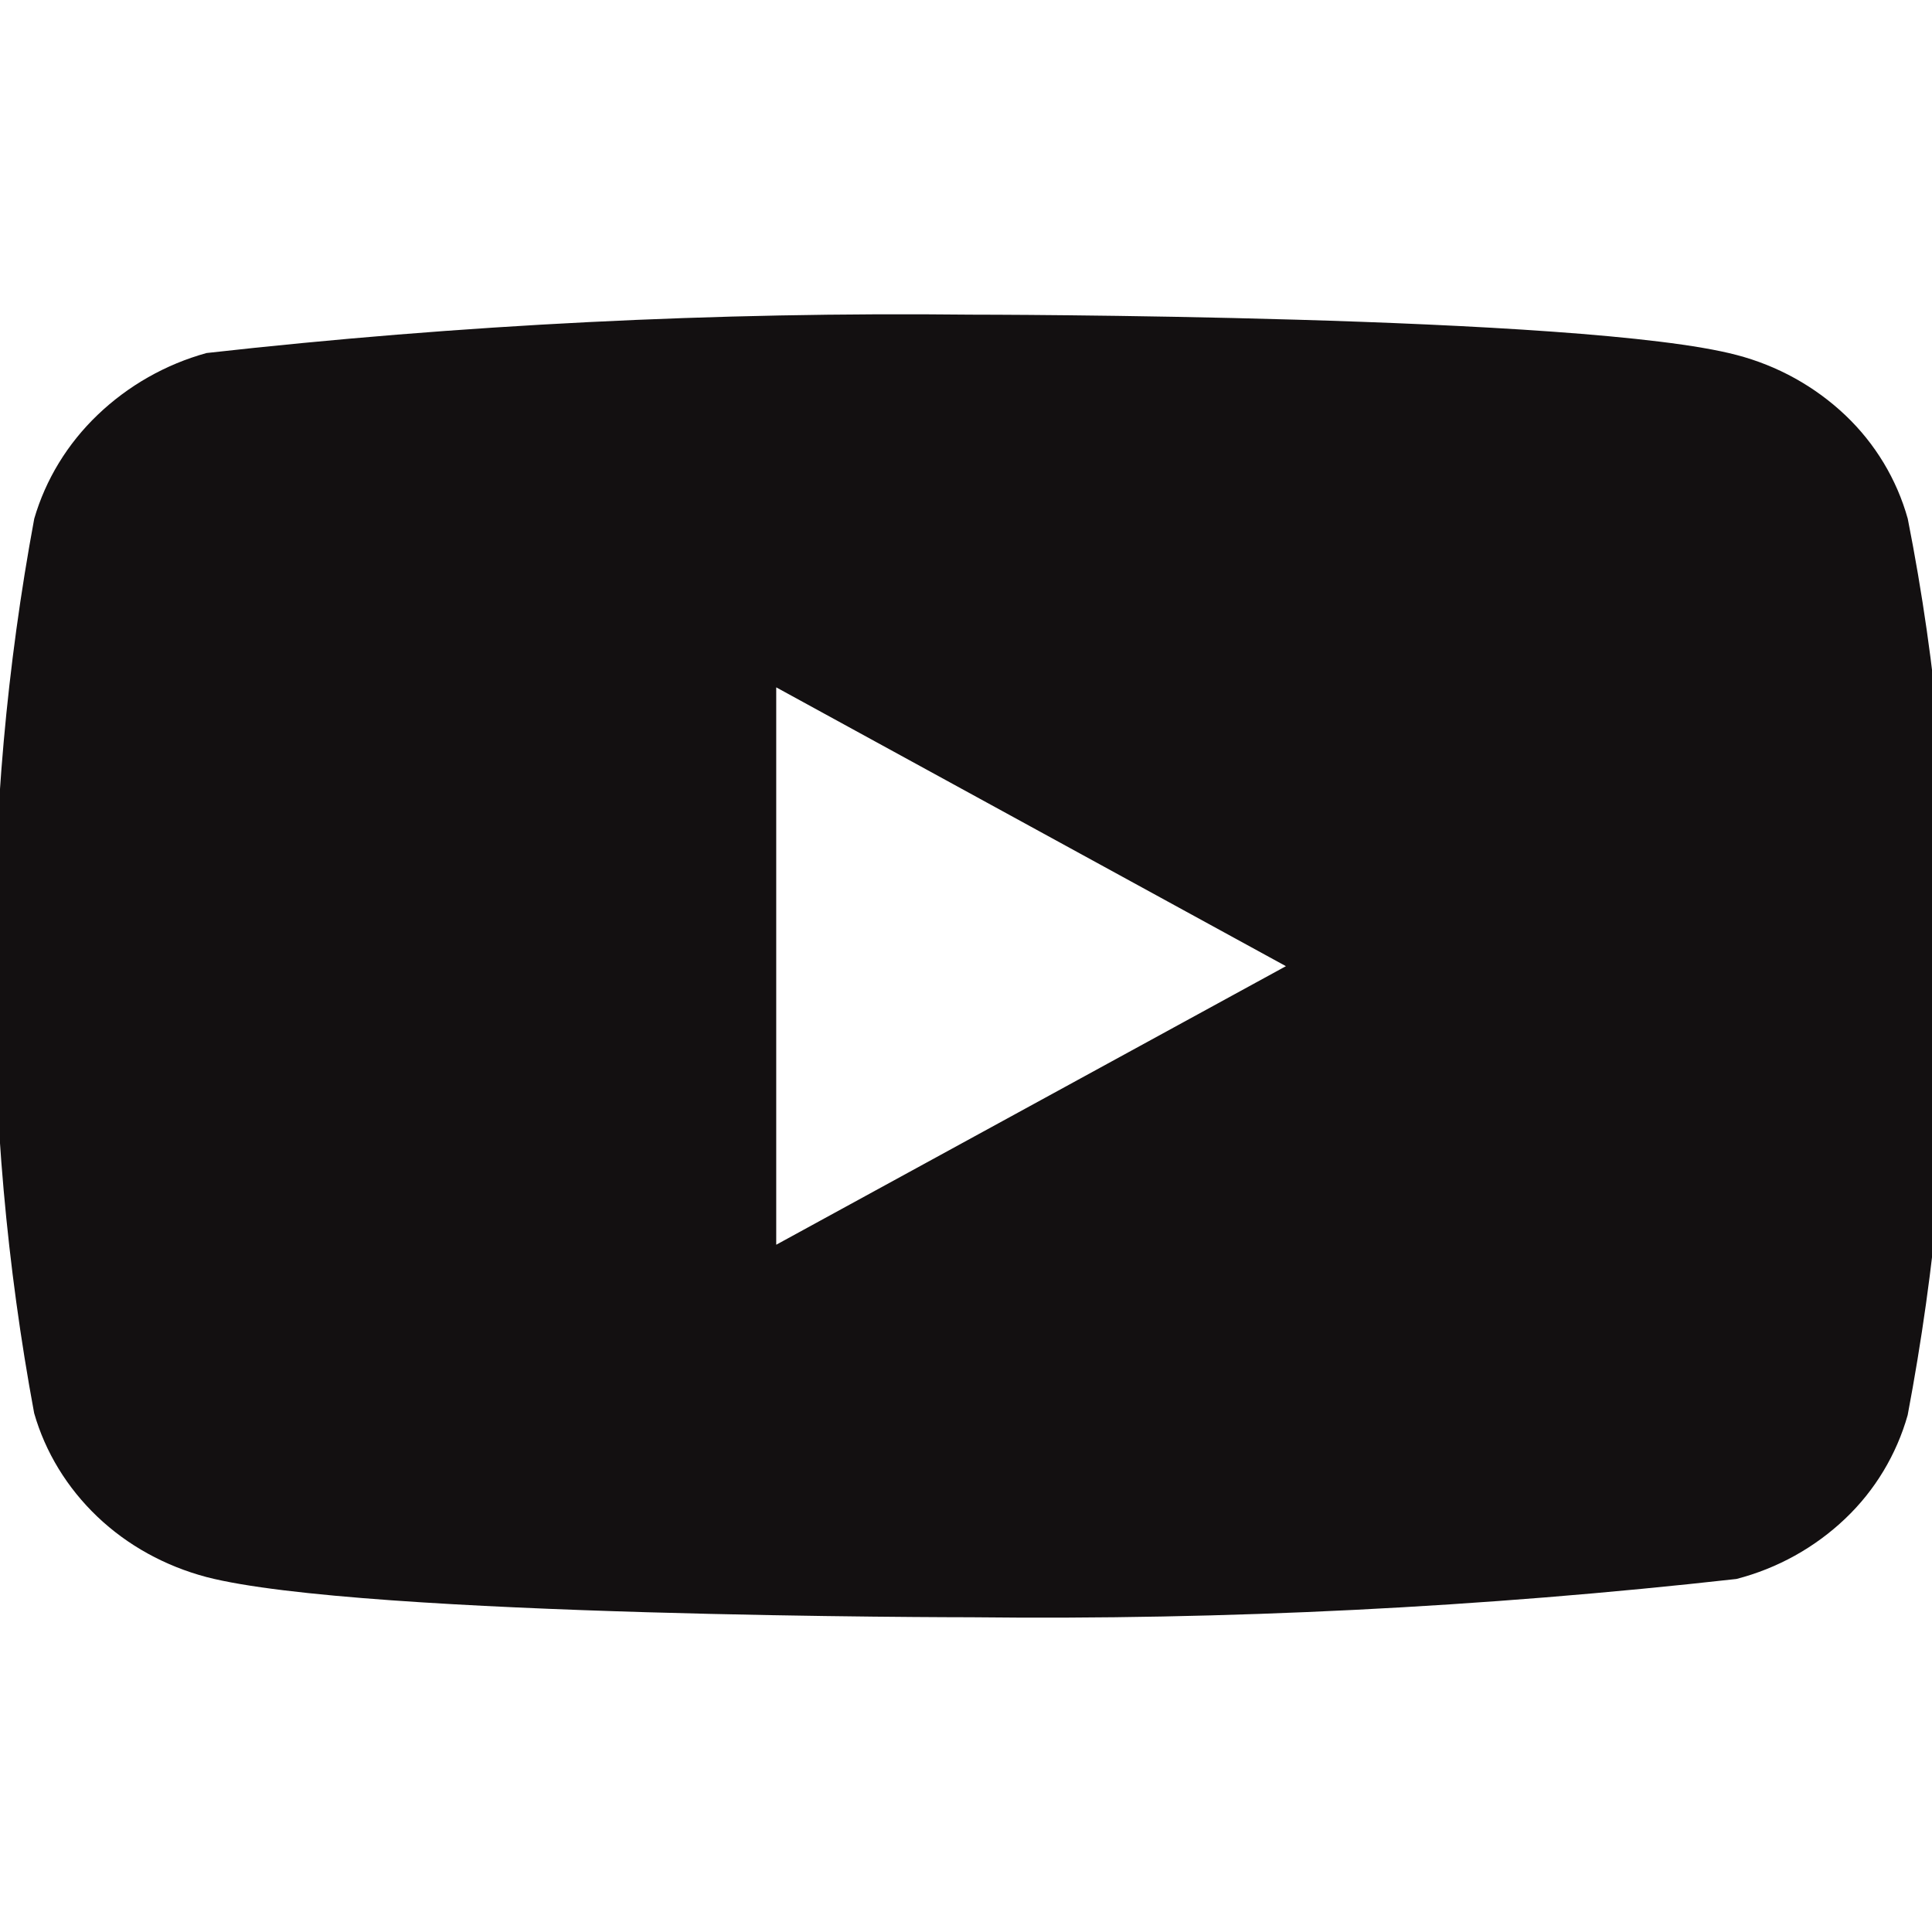 <?xml version="1.0" encoding="utf-8"?>
<!-- Generator: Adobe Illustrator 16.0.0, SVG Export Plug-In . SVG Version: 6.00 Build 0)  -->
<!DOCTYPE svg PUBLIC "-//W3C//DTD SVG 1.1//EN" "http://www.w3.org/Graphics/SVG/1.1/DTD/svg11.dtd">
<svg version="1.1" id="Layer_1" xmlns="http://www.w3.org/2000/svg" xmlns:xlink="http://www.w3.org/1999/xlink" x="0px" y="0px"
	 width="22px" height="22px" viewBox="0 0 22 22" enable-background="new 0 0 22 22" xml:space="preserve">
<path fill="#131011" d="M21.724,5.907c-0.125-0.448-0.37-0.855-0.71-1.178c-0.348-0.33-0.775-0.566-1.24-0.687
	c-1.74-0.459-8.716-0.459-8.716-0.459C8.148,3.551,5.243,3.696,2.352,4.02c-0.464,0.128-0.891,0.37-1.24,0.704
	C0.768,5.053,0.52,5.46,0.39,5.906C0.078,7.586-0.074,9.292-0.063,11c-0.011,1.706,0.14,3.411,0.452,5.092
	c0.127,0.444,0.375,0.85,0.719,1.178s0.772,0.563,1.243,0.688c1.764,0.458,8.706,0.458,8.706,0.458
	c2.911,0.033,5.823-0.112,8.716-0.436c0.465-0.12,0.893-0.357,1.24-0.688c0.338-0.321,0.583-0.729,0.71-1.178
	c0.318-1.681,0.476-3.385,0.463-5.095C22.21,9.305,22.057,7.59,21.724,5.907L21.724,5.907z M8.839,14.174V7.827l5.804,3.175
	L8.839,14.174z"/>
</svg>
